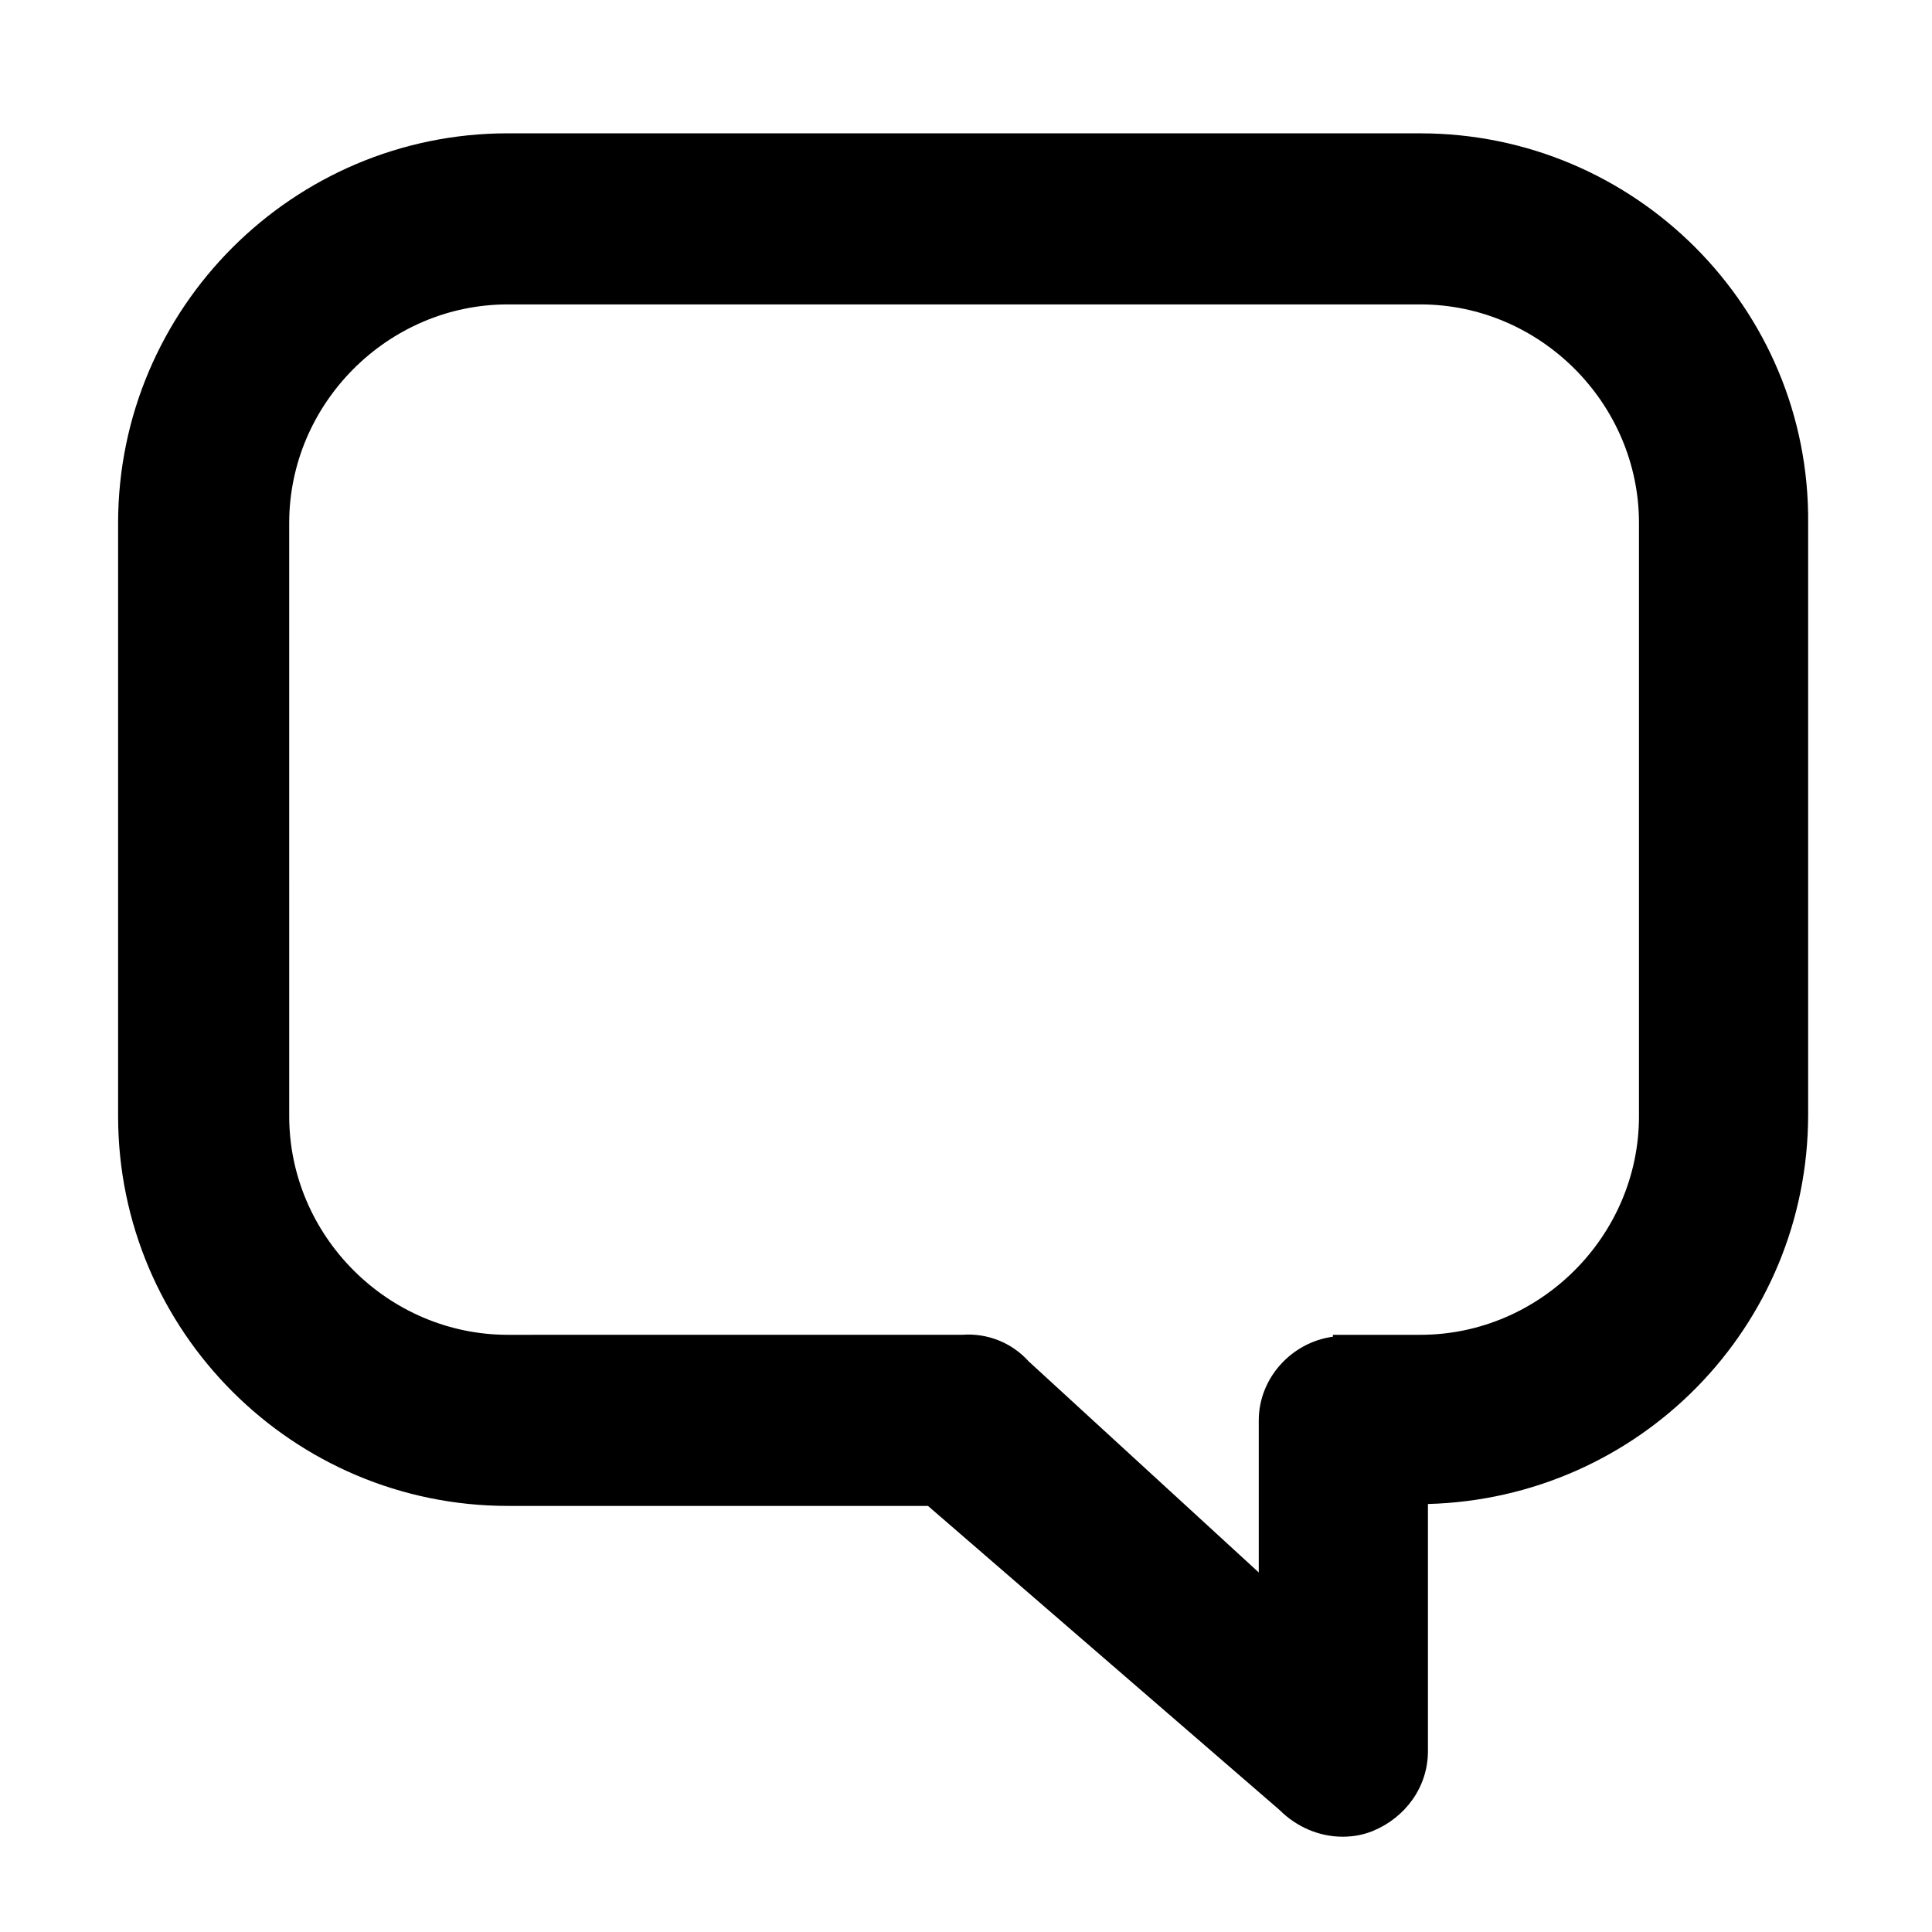<?xml version="1.0" encoding="UTF-8"?>
<!-- Uploaded to: SVG Repo, www.svgrepo.com, Generator: SVG Repo Mixer Tools -->
<svg fill="#000000" width="800px" height="800px" version="1.1" viewBox="144 144 512 512" xmlns="http://www.w3.org/2000/svg">
 <path d="m520.41 179.33h-241.83c-56.93 0-103.28 46.352-103.28 103.28v157.19c0 56.93 46.352 103.28 103.28 103.28h111.34l93.203 80.609c4.535 4.535 10.578 7.055 16.625 7.055 3.023 0 5.543-0.504 8.062-1.512 8.566-3.527 14.609-11.586 14.609-21.16v-65.496c55.922-1.512 100.76-46.855 100.76-103.28v-156.68c0.504-56.93-45.848-103.28-102.78-103.28zm57.938 260.47c0 31.738-26.199 57.938-57.938 57.938h-23.176v0.504c-11.082 1.512-19.648 11.082-19.648 22.168v40.305l-60.961-55.926c-4.535-5.039-11.082-7.559-17.633-7.055l-120.41 0.004c-31.738 0-57.938-26.199-57.938-57.938l-0.004-157.19c0-31.738 26.199-57.938 57.938-57.938h241.83c31.738 0 57.938 26.199 57.938 57.938z"/>
</svg>
